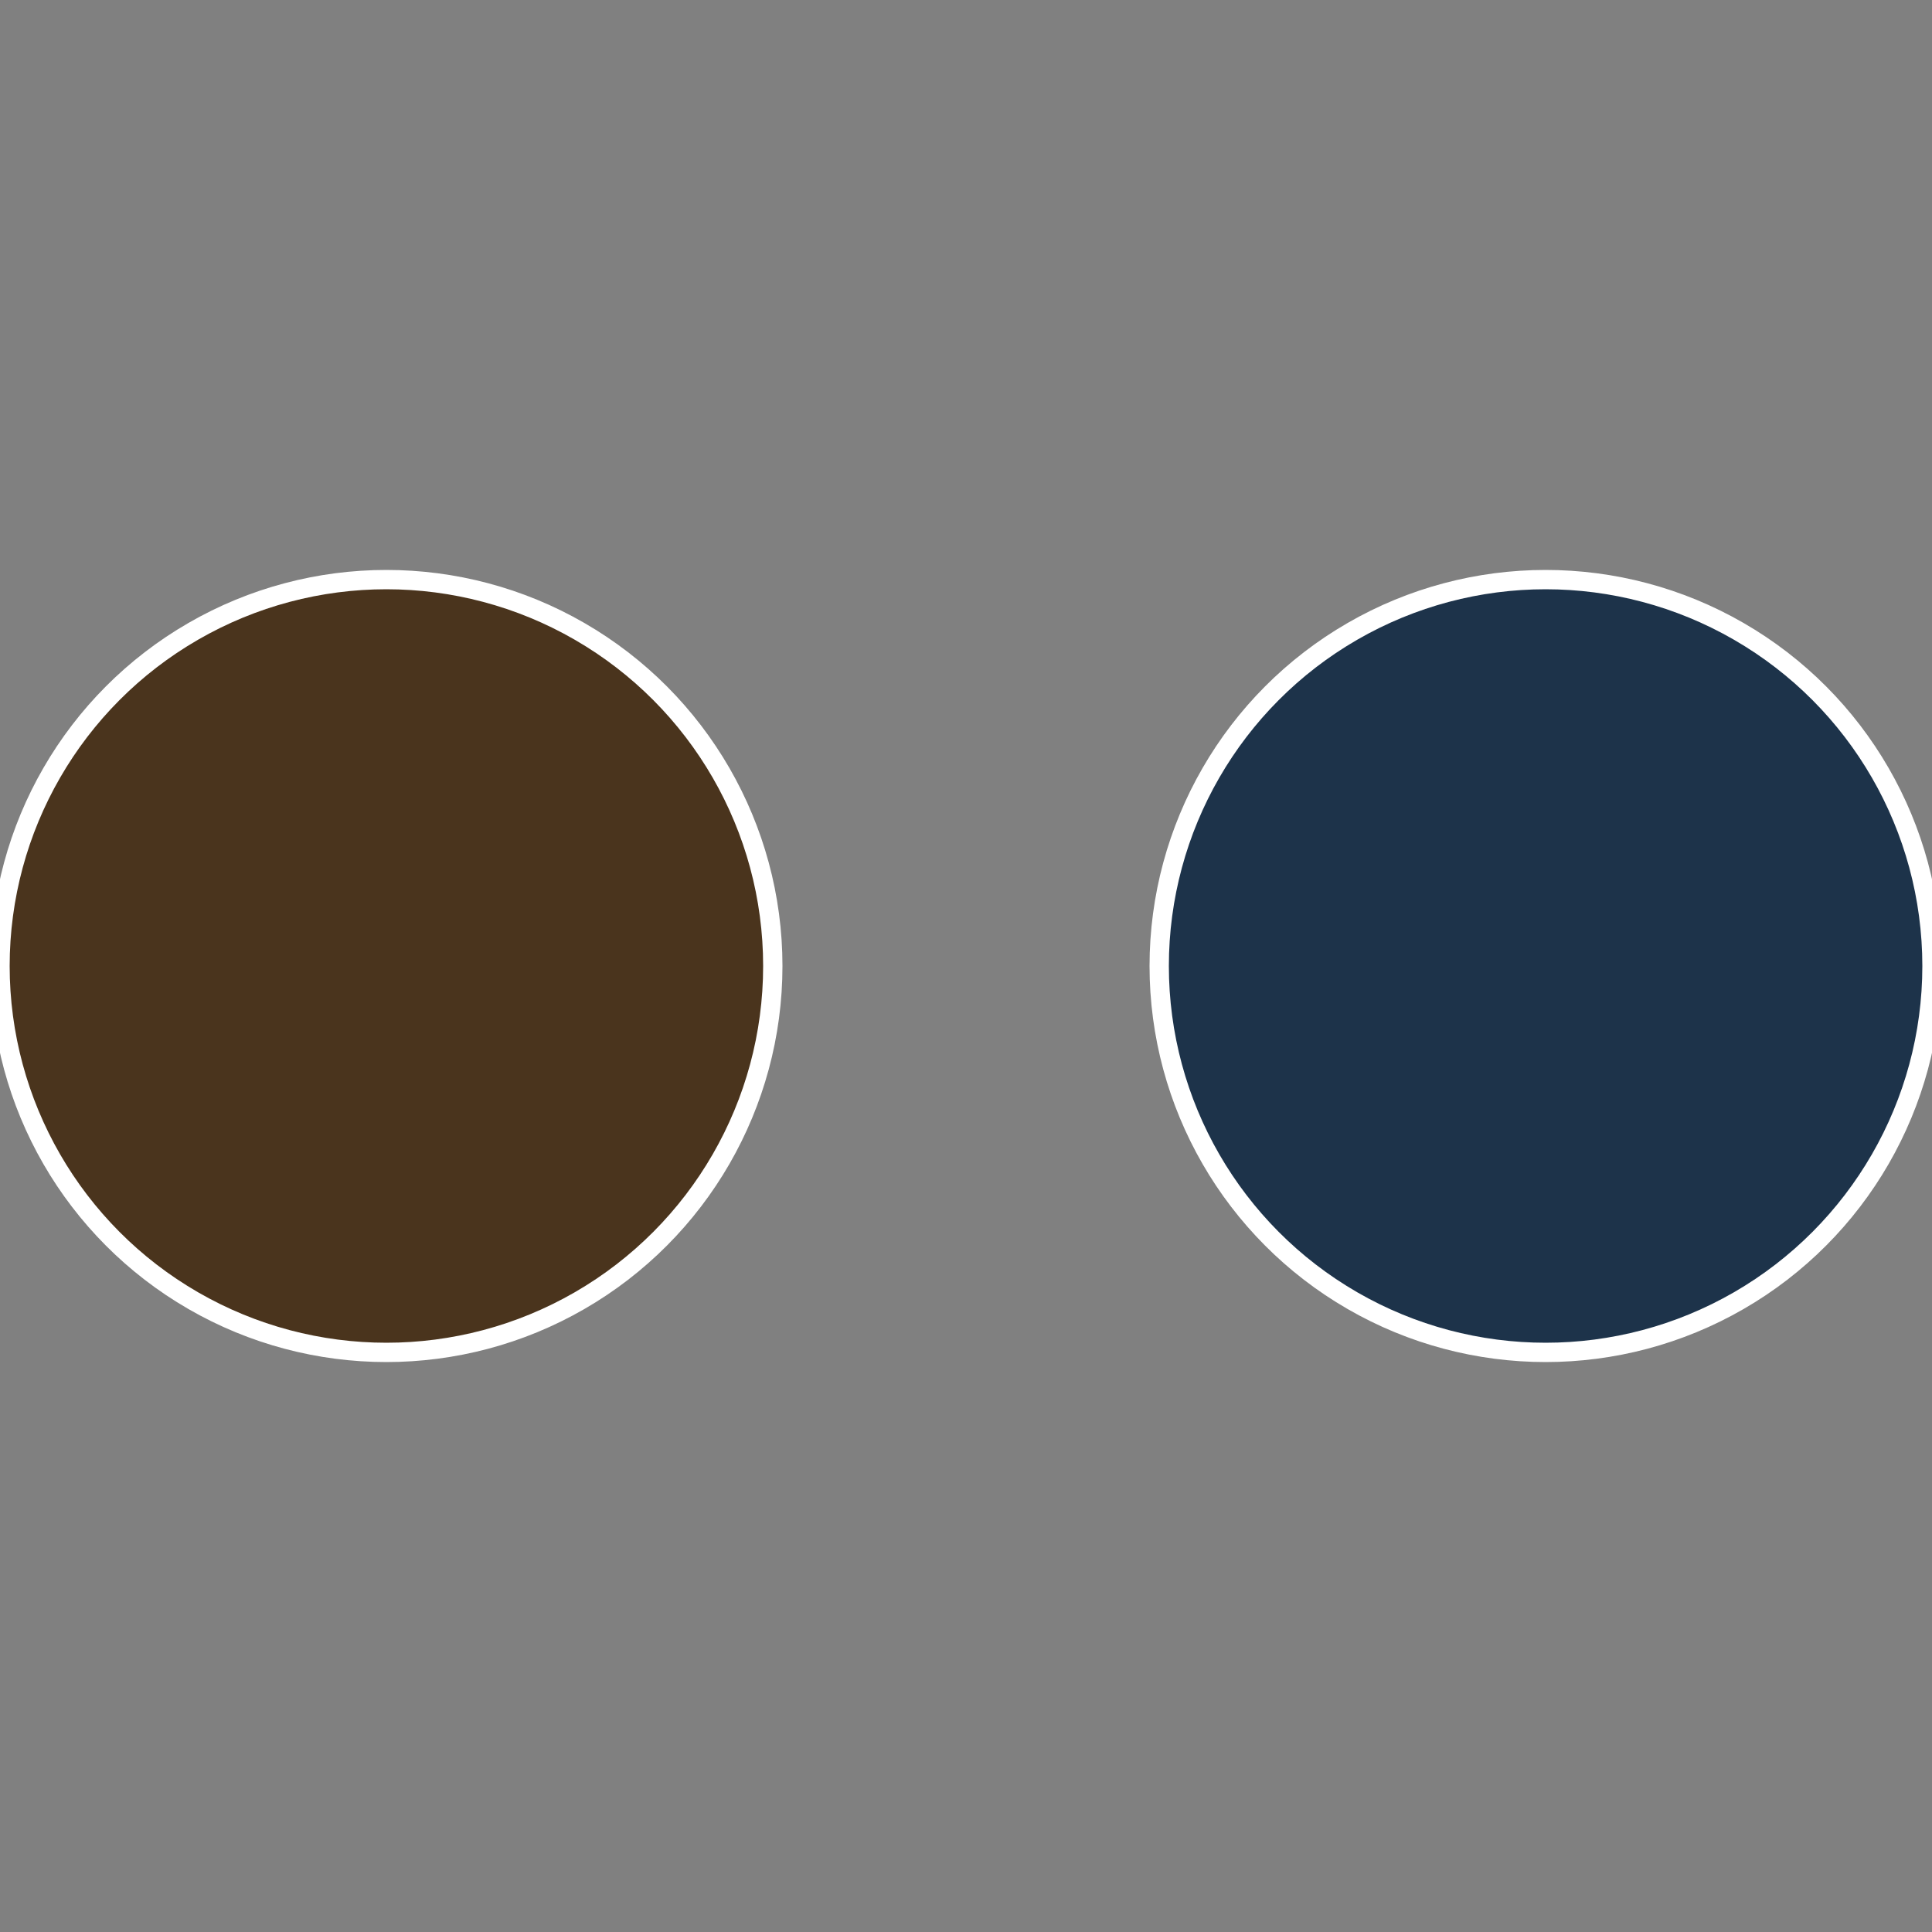 <?xml version="1.0" standalone="no"?>
<svg width="500" height="500" viewBox="-1 -1 2 2" xmlns="http://www.w3.org/2000/svg">
 
                <rect x="-1" y="-1" width="2" height="2" fill="#808080" stroke="none"/>
 
                <circle cx="0.6" cy="0" r="0.4" fill="#1d334a" stroke="#fff" stroke-width="1%" />
             
                <circle cx="-0.6" cy="7.3478807948841E-17" r="0.4" fill="#4a341d" stroke="#fff" stroke-width="1%" />
            </svg>
